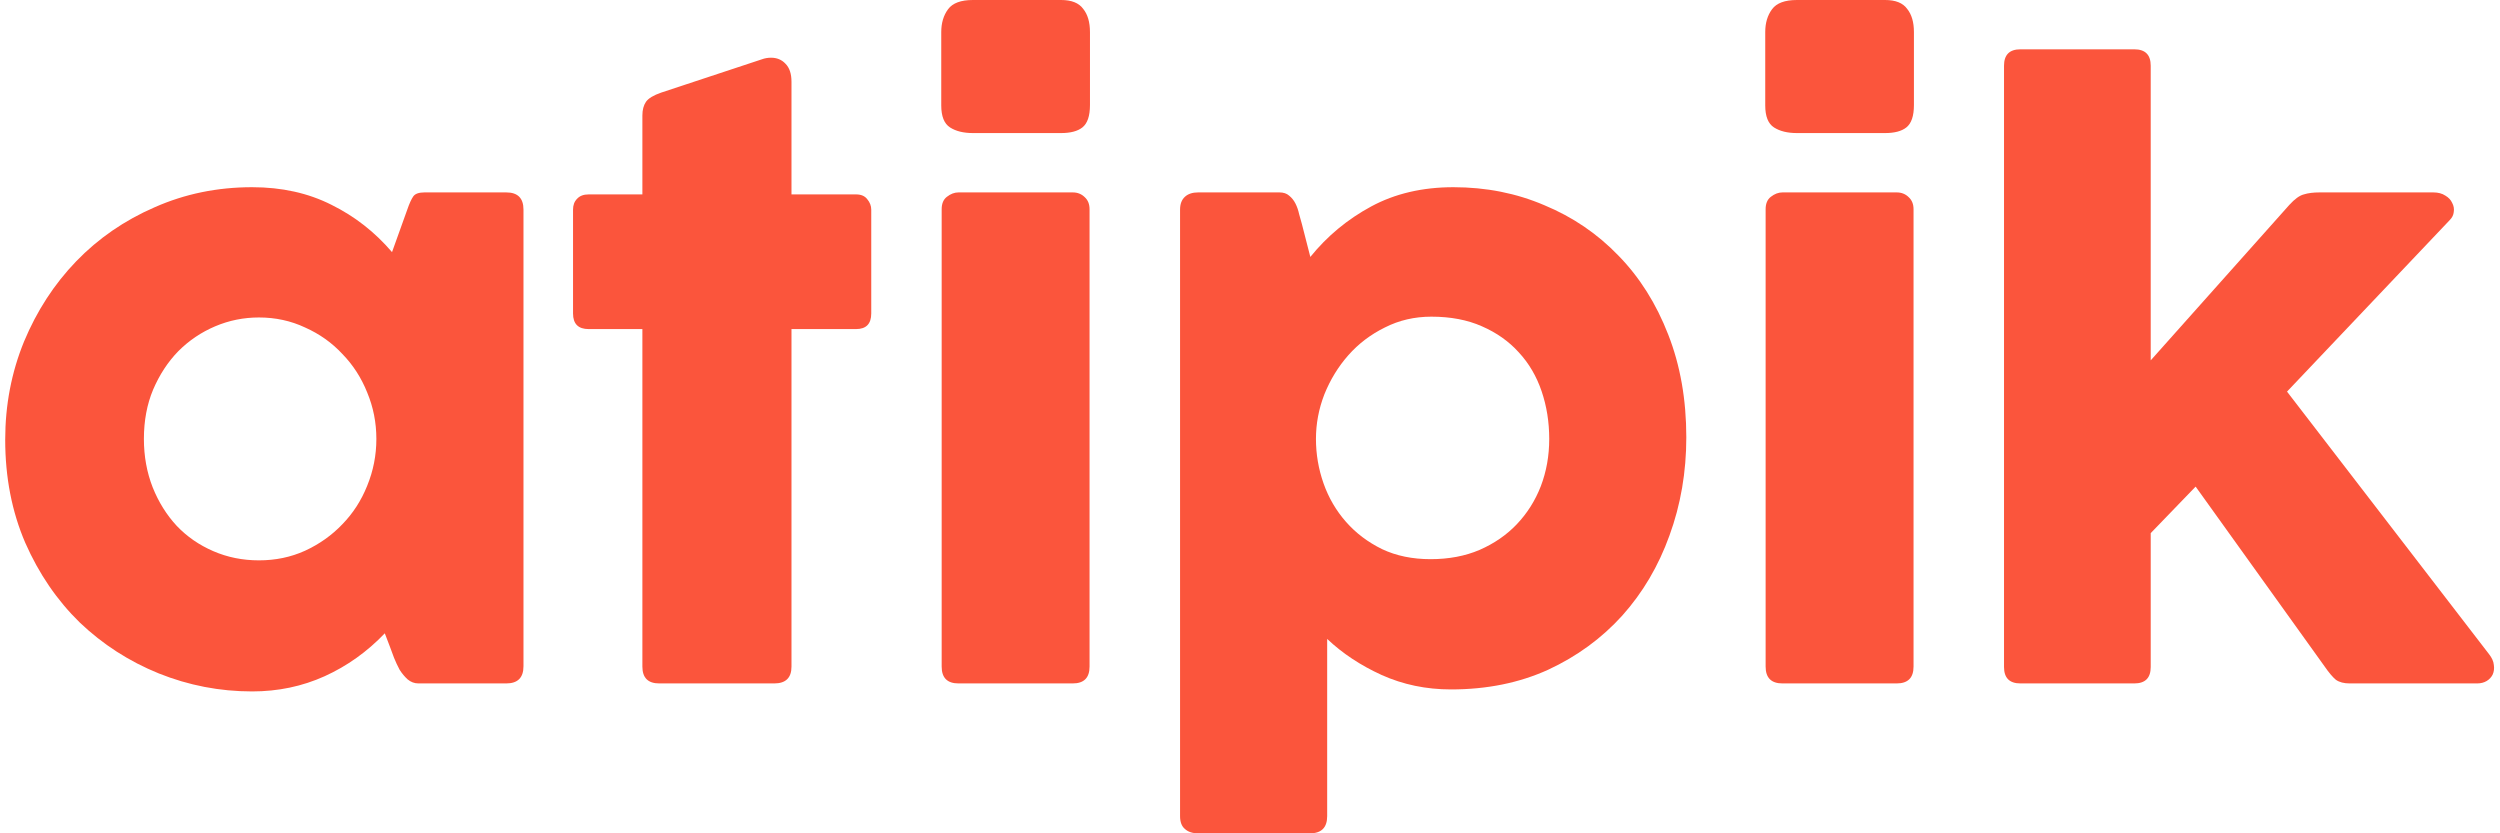 <svg width="84" height="28" viewBox="0 0 84 28" fill="none" xmlns="http://www.w3.org/2000/svg">
<path d="M31.64 22.397C31.64 22.774 31.828 22.963 32.206 22.963H36.044C36.421 22.963 36.609 22.774 36.609 22.397V7.03C36.609 6.86 36.556 6.725 36.448 6.626C36.34 6.519 36.206 6.465 36.044 6.465H32.206C32.071 6.465 31.941 6.514 31.815 6.613C31.698 6.703 31.64 6.842 31.64 7.03V22.397Z" fill="#FB553C"/>
<path d="M31.626 3.542C31.626 3.91 31.725 4.157 31.923 4.283C32.12 4.409 32.376 4.471 32.69 4.471H35.653C35.968 4.471 36.206 4.409 36.367 4.283C36.538 4.148 36.623 3.897 36.623 3.529V1.077C36.623 0.745 36.547 0.485 36.394 0.296C36.25 0.099 36.003 0 35.653 0H32.69C32.286 0 32.008 0.103 31.855 0.31C31.703 0.516 31.626 0.772 31.626 1.077V3.542Z" fill="#FB553C"/>
<path d="M29.274 10.532C29.274 10.882 29.104 11.057 28.763 11.057H26.594V22.397C26.594 22.774 26.401 22.963 26.015 22.963H22.15C21.773 22.963 21.584 22.774 21.584 22.397V11.057H19.779C19.429 11.057 19.254 10.882 19.254 10.532V7.044C19.254 6.891 19.299 6.77 19.389 6.68C19.479 6.581 19.609 6.532 19.779 6.532H21.584V3.879C21.584 3.69 21.625 3.538 21.705 3.421C21.786 3.304 21.957 3.201 22.217 3.111L25.598 1.993C25.696 1.957 25.8 1.939 25.907 1.939C26.105 1.939 26.267 2.007 26.392 2.141C26.527 2.276 26.594 2.478 26.594 2.747V6.532H28.763C28.933 6.532 29.059 6.586 29.14 6.694C29.23 6.801 29.274 6.918 29.274 7.044V10.532Z" fill="#FB553C"/>
<path fill-rule="evenodd" clip-rule="evenodd" d="M17.01 6.465C17.396 6.465 17.589 6.658 17.589 7.044V22.384C17.589 22.77 17.396 22.963 17.01 22.963H14.061C13.926 22.963 13.805 22.918 13.697 22.828C13.598 22.738 13.508 22.631 13.428 22.505C13.356 22.37 13.293 22.236 13.239 22.101C13.185 21.957 13.14 21.836 13.104 21.737L12.929 21.279C12.337 21.899 11.663 22.379 10.909 22.721C10.155 23.062 9.342 23.232 8.471 23.232C7.385 23.232 6.339 23.03 5.333 22.626C4.337 22.222 3.452 21.652 2.68 20.916C1.917 20.171 1.306 19.277 0.848 18.236C0.4 17.194 0.175 16.04 0.175 14.774C0.175 13.607 0.386 12.507 0.808 11.475C1.239 10.442 1.823 9.544 2.559 8.781C3.304 8.009 4.184 7.403 5.199 6.963C6.213 6.514 7.304 6.29 8.471 6.29C9.468 6.29 10.357 6.487 11.138 6.882C11.919 7.268 12.597 7.798 13.172 8.471L13.684 7.044C13.755 6.837 13.823 6.689 13.886 6.599C13.948 6.51 14.074 6.465 14.263 6.465H17.01ZM12.337 16.323C12.543 15.82 12.646 15.295 12.646 14.748C12.646 14.2 12.543 13.679 12.337 13.185C12.139 12.691 11.861 12.26 11.502 11.892C11.152 11.515 10.734 11.219 10.249 11.003C9.773 10.779 9.257 10.667 8.7 10.667C8.189 10.667 7.699 10.765 7.232 10.963C6.765 11.161 6.352 11.439 5.993 11.798C5.643 12.157 5.36 12.588 5.145 13.091C4.938 13.585 4.835 14.137 4.835 14.748C4.835 15.331 4.934 15.874 5.131 16.377C5.329 16.871 5.598 17.302 5.939 17.67C6.281 18.029 6.689 18.312 7.165 18.518C7.641 18.725 8.153 18.828 8.7 18.828C9.257 18.828 9.773 18.721 10.249 18.505C10.734 18.281 11.152 17.984 11.502 17.616C11.861 17.248 12.139 16.817 12.337 16.323Z" fill="#FB553C"/>
<path fill-rule="evenodd" clip-rule="evenodd" d="M39.812 27.852C39.704 27.762 39.65 27.618 39.65 27.421V7.044C39.65 6.855 39.704 6.712 39.812 6.613C39.919 6.514 40.068 6.465 40.256 6.465H42.99C43.125 6.465 43.232 6.501 43.313 6.572C43.403 6.644 43.475 6.734 43.529 6.842C43.583 6.949 43.623 7.066 43.65 7.192C43.686 7.318 43.717 7.43 43.744 7.529L44.027 8.633C44.593 7.933 45.275 7.367 46.074 6.936C46.873 6.505 47.794 6.29 48.835 6.29C49.931 6.29 50.95 6.492 51.892 6.896C52.844 7.291 53.675 7.856 54.384 8.593C55.093 9.32 55.65 10.204 56.054 11.246C56.458 12.278 56.66 13.428 56.66 14.694C56.66 15.861 56.471 16.961 56.094 17.993C55.726 19.017 55.197 19.915 54.505 20.687C53.814 21.45 52.983 22.056 52.014 22.505C51.044 22.945 49.958 23.165 48.754 23.165C47.919 23.165 47.143 23.003 46.424 22.68C45.715 22.357 45.105 21.953 44.593 21.468V27.421C44.593 27.807 44.4 28 44.014 28H40.256C40.068 28 39.919 27.951 39.812 27.852ZM44.498 13.252C44.31 13.737 44.216 14.236 44.216 14.748C44.216 15.259 44.301 15.758 44.471 16.242C44.642 16.727 44.894 17.158 45.226 17.535C45.558 17.913 45.962 18.218 46.438 18.451C46.914 18.676 47.457 18.788 48.068 18.788C48.678 18.788 49.226 18.685 49.711 18.478C50.204 18.263 50.622 17.975 50.963 17.616C51.313 17.248 51.583 16.822 51.771 16.337C51.96 15.843 52.054 15.313 52.054 14.748C52.054 14.182 51.969 13.648 51.798 13.145C51.627 12.642 51.372 12.207 51.03 11.838C50.698 11.47 50.285 11.178 49.791 10.963C49.306 10.748 48.741 10.64 48.094 10.64C47.529 10.64 47.008 10.761 46.532 11.003C46.056 11.237 45.648 11.547 45.306 11.933C44.965 12.319 44.696 12.759 44.498 13.252Z" fill="#FB553C"/>
<path d="M59.325 22.397C59.325 22.774 59.514 22.963 59.891 22.963H63.729C64.106 22.963 64.295 22.774 64.295 22.397V7.03C64.295 6.86 64.241 6.725 64.133 6.626C64.025 6.519 63.891 6.465 63.729 6.465H59.891C59.756 6.465 59.626 6.514 59.5 6.613C59.383 6.703 59.325 6.842 59.325 7.03V22.397Z" fill="#FB553C"/>
<path d="M59.312 3.542C59.312 3.91 59.41 4.157 59.608 4.283C59.806 4.409 60.061 4.471 60.376 4.471H63.339C63.653 4.471 63.891 4.409 64.052 4.283C64.223 4.148 64.308 3.897 64.308 3.529V1.077C64.308 0.745 64.232 0.485 64.079 0.296C63.936 0.099 63.689 0 63.339 0H60.376C59.972 0 59.693 0.103 59.541 0.31C59.388 0.516 59.312 0.772 59.312 1.077V3.542Z" fill="#FB553C"/>
<path d="M82.446 7.125C82.437 7.223 82.392 7.313 82.312 7.394L76.844 13.158L83.632 21.98C83.73 22.105 83.784 22.227 83.793 22.343C83.811 22.46 83.798 22.568 83.753 22.667C83.708 22.756 83.641 22.828 83.551 22.882C83.461 22.936 83.353 22.963 83.228 22.963H78.945C78.756 22.963 78.603 22.923 78.487 22.842C78.379 22.752 78.253 22.604 78.11 22.397L73.773 16.35L72.264 17.913V22.411C72.264 22.779 72.081 22.963 71.712 22.963H67.887C67.519 22.963 67.335 22.779 67.335 22.411V2.209C67.335 1.841 67.519 1.657 67.887 1.657H71.712C72.081 1.657 72.264 1.841 72.264 2.209V12.108L76.924 6.882C77.104 6.685 77.266 6.568 77.409 6.532C77.553 6.487 77.728 6.465 77.935 6.465H81.76C81.921 6.465 82.056 6.501 82.163 6.572C82.271 6.635 82.348 6.716 82.392 6.815C82.446 6.914 82.464 7.017 82.446 7.125Z" fill="#FB553C"/>
</svg>